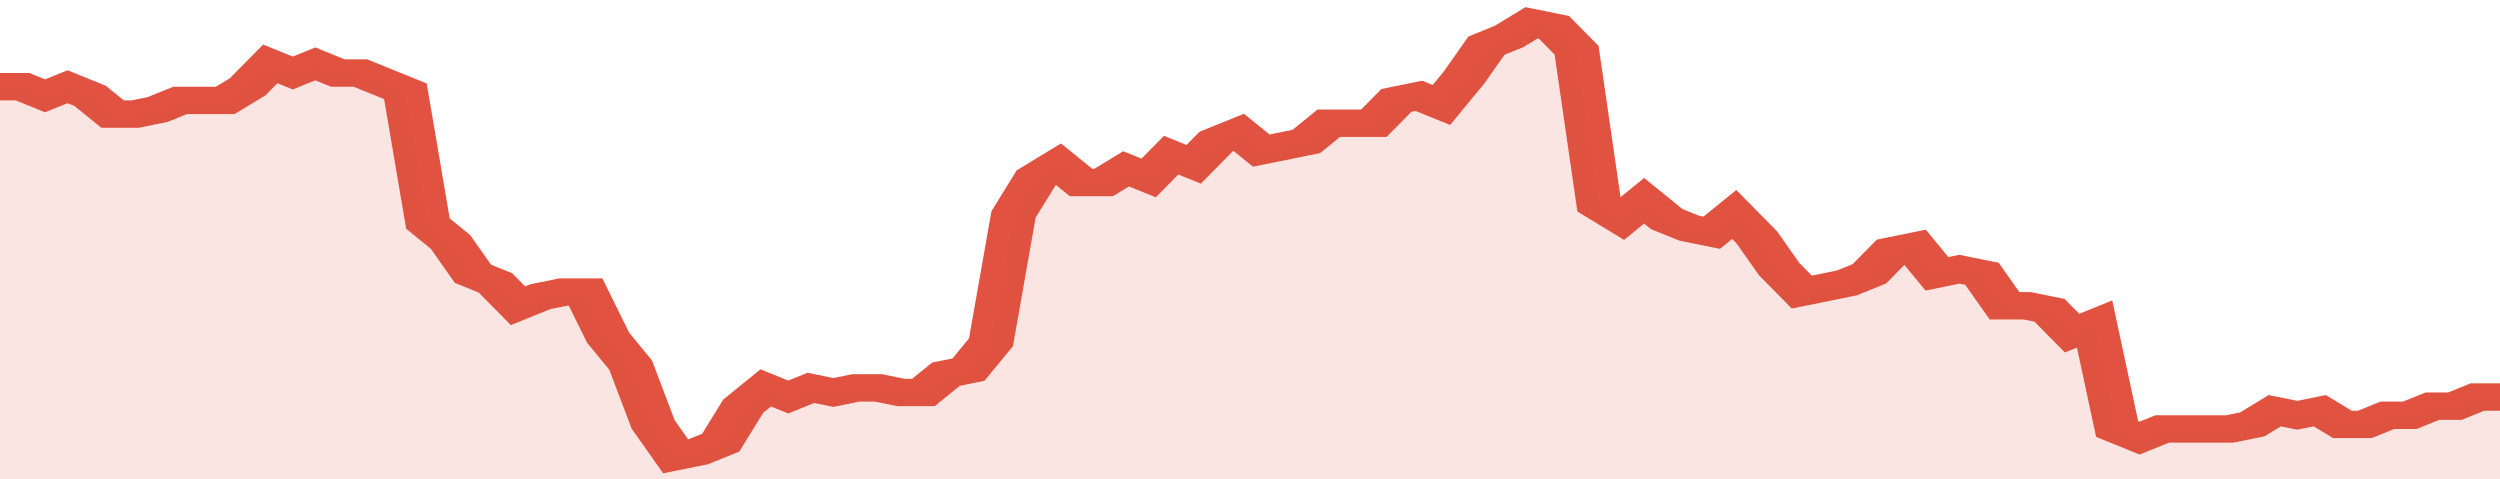 <svg xmlns="http://www.w3.org/2000/svg" viewBox="0 0 333 105" width="120" height="23" preserveAspectRatio="none">
				 <polyline fill="none" stroke="#E15241" stroke-width="6" points="0, 19 3, 19 6, 21 9, 19 12, 21 15, 25 18, 25 21, 24 24, 22 27, 22 30, 22 33, 19 36, 14 39, 16 42, 14 45, 16 48, 16 51, 18 54, 20 57, 49 60, 53 63, 60 66, 62 69, 67 72, 65 75, 64 78, 64 81, 74 84, 80 87, 93 90, 100 93, 99 96, 97 99, 89 102, 85 105, 87 108, 85 111, 86 114, 85 117, 85 120, 86 123, 86 126, 82 129, 81 132, 75 135, 47 138, 39 141, 36 144, 40 147, 40 150, 37 153, 39 156, 34 159, 36 162, 31 165, 29 168, 33 171, 32 174, 31 177, 27 180, 27 183, 27 186, 22 189, 21 192, 23 195, 17 198, 10 201, 8 204, 5 207, 6 210, 11 213, 45 216, 48 219, 44 222, 48 225, 50 228, 51 231, 47 234, 52 237, 59 240, 64 243, 63 246, 62 249, 60 252, 55 255, 54 258, 60 261, 59 264, 60 267, 67 270, 67 273, 68 276, 73 279, 71 282, 94 285, 96 288, 94 291, 94 294, 94 297, 94 300, 93 303, 90 306, 91 309, 90 312, 93 315, 93 318, 91 321, 91 324, 89 327, 89 330, 87 333, 87 333, 87 "> </polyline>
				 <polygon fill="#E15241" opacity="0.15" points="0, 105 0, 19 3, 19 6, 21 9, 19 12, 21 15, 25 18, 25 21, 24 24, 22 27, 22 30, 22 33, 19 36, 14 39, 16 42, 14 45, 16 48, 16 51, 18 54, 20 57, 49 60, 53 63, 60 66, 62 69, 67 72, 65 75, 64 78, 64 81, 74 84, 80 87, 93 90, 100 93, 99 96, 97 99, 89 102, 85 105, 87 108, 85 111, 86 114, 85 117, 85 120, 86 123, 86 126, 82 129, 81 132, 75 135, 47 138, 39 141, 36 144, 40 147, 40 150, 37 153, 39 156, 34 159, 36 162, 31 165, 29 168, 33 171, 32 174, 31 177, 27 180, 27 183, 27 186, 22 189, 21 192, 23 195, 17 198, 10 201, 8 204, 5 207, 6 210, 11 213, 45 216, 48 219, 44 222, 48 225, 50 228, 51 231, 47 234, 52 237, 59 240, 64 243, 63 246, 62 249, 60 252, 55 255, 54 258, 60 261, 59 264, 60 267, 67 270, 67 273, 68 276, 73 279, 71 282, 94 285, 96 288, 94 291, 94 294, 94 297, 94 300, 93 303, 90 306, 91 309, 90 312, 93 315, 93 318, 91 321, 91 324, 89 327, 89 330, 87 333, 87 333, 105 "></polygon>
			</svg>